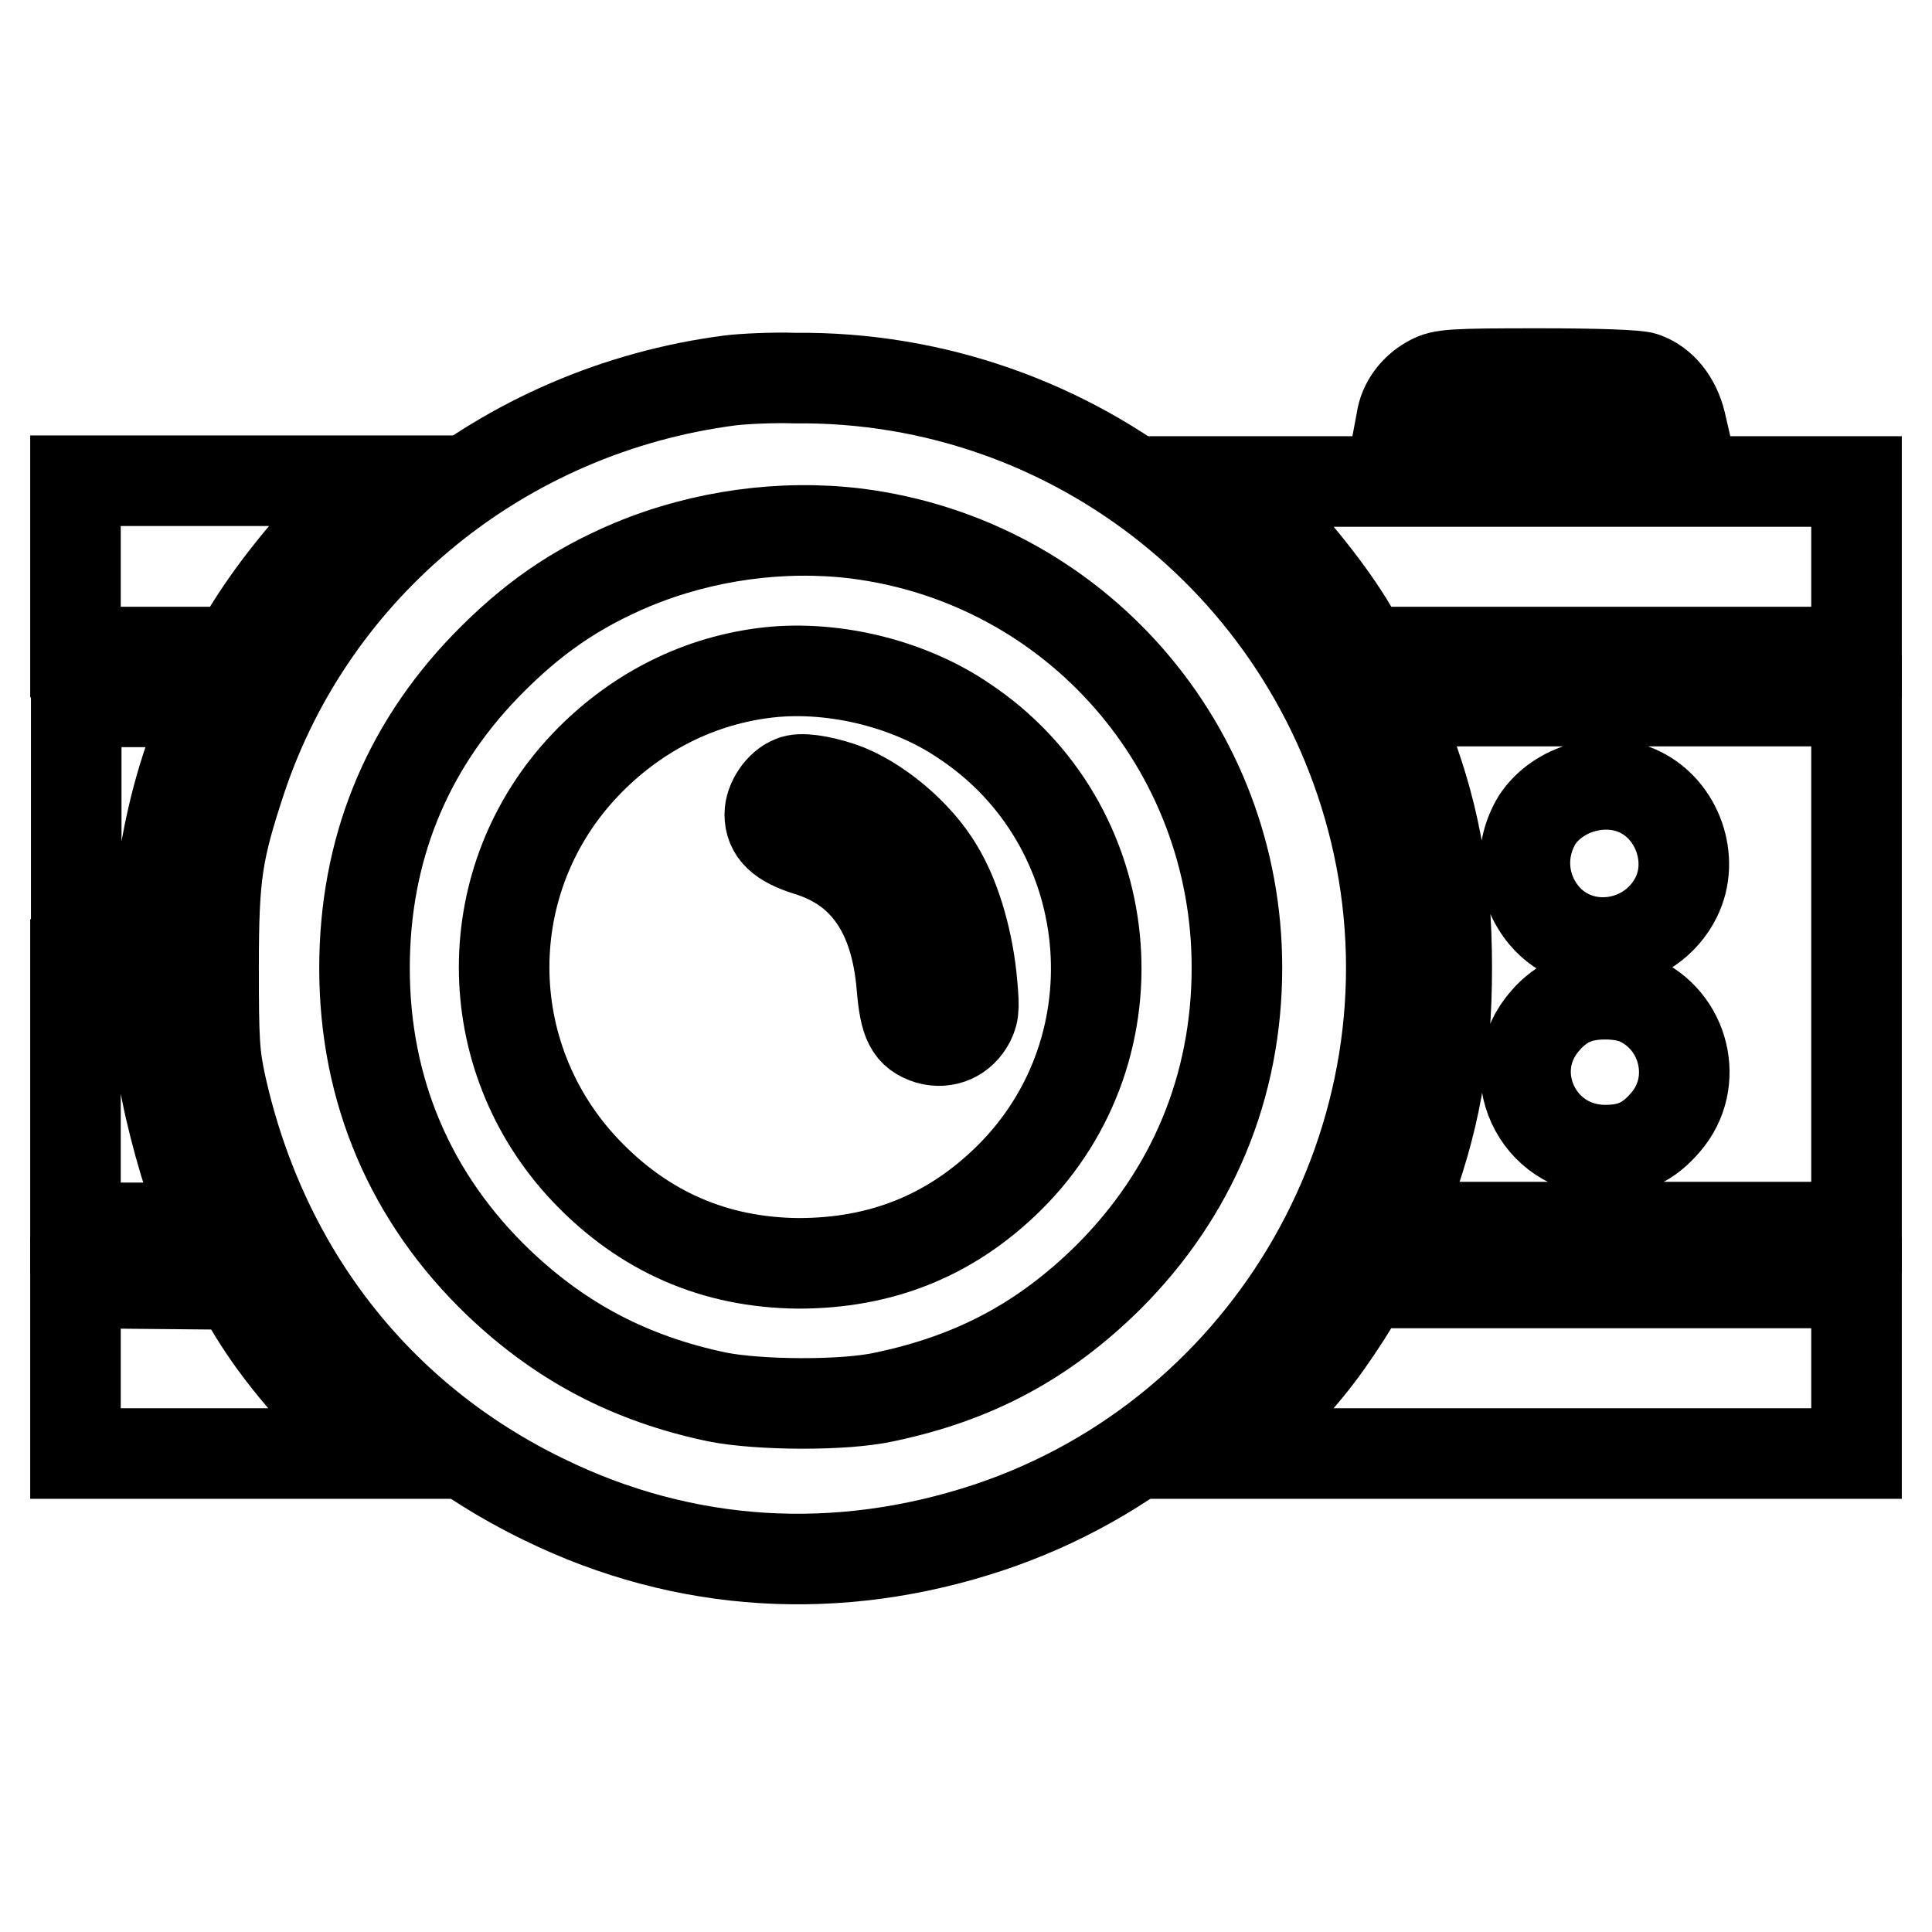 <?xml version="1.0" encoding="utf-8"?>
<!-- Svg Vector Icons : http://www.onlinewebfonts.com/icon -->
<!DOCTYPE svg PUBLIC "-//W3C//DTD SVG 1.1//EN" "http://www.w3.org/Graphics/SVG/1.1/DTD/svg11.dtd">
<svg version="1.1" xmlns="http://www.w3.org/2000/svg" xmlns:xlink="http://www.w3.org/1999/xlink" x="0px" y="0px" viewBox="0 0 256 256" enable-background="new 0 0 256 256" xml:space="preserve">
<g><g><g><path stroke-width="12" fill-opacity="0" stroke="#000000"  d="M189.6,50.4c-2.1,1.1-3.6,3.1-3.9,5.3l-0.3,1.6h18.8h18.8l-0.3-1.3c-0.7-2.9-2.5-5.2-4.9-6c-0.8-0.3-6-0.5-13.9-0.5C192.3,49.5,191.1,49.6,189.6,50.4z"/><path stroke-width="12" fill-opacity="0" stroke="#000000"  d="M96.8,50.4C66.6,54.3,41.5,74.8,32,103.1c-3.2,9.7-3.7,12.7-3.7,25.1c0,9.7,0.1,11.6,1,15.7c5.5,24.6,20.7,44.1,42.8,54.8c18.6,9.1,39,10.3,58.9,3.7c37.5-12.5,60-51.8,51.6-90.5c-7.9-36.3-40.1-62.2-77.3-61.8C102.3,50,98.5,50.2,96.8,50.4z M113.5,70.7c29,3.7,50.4,28.3,50.4,57.5c0,15.8-5.9,29.9-17,41c-8.6,8.5-17.8,13.4-29.7,15.9c-5.4,1.2-16.7,1.1-22.2,0c-11.4-2.4-20.6-7.2-28.9-15.1c-11.7-11.2-17.8-25.5-17.8-41.7c0-15.5,5.4-29,16-40c6.1-6.3,11.9-10.3,19.5-13.5C93.2,70.9,103.7,69.5,113.5,70.7z"/><path stroke-width="12" fill-opacity="0" stroke="#000000"  d="M101,89.2c-9,1.2-17.1,5.5-23.4,12.1c-14.4,15.1-14.4,38.6,0,53.8c7.7,8.1,17.1,12.2,28.2,12.3c11,0,20.2-3.7,27.9-11.3c17.6-17.4,14.7-46.9-6-60.6C120.2,90.4,109.8,88,101,89.2z M111.4,104.3c4.7,1.6,10.2,6.2,12.9,10.8c2.2,3.6,3.8,8.9,4.4,14.2c0.4,4,0.4,4.8-0.2,6c-1.1,2.1-3.2,3-5.4,2.4c-2.5-0.8-3.2-2.2-3.6-7c-0.8-9.7-4.9-15.7-12.5-18c-3.5-1.1-5-2.5-5-4.8c0-1.7,1.4-3.8,3-4.4C106,103,108.7,103.4,111.4,104.3z"/><path stroke-width="12" fill-opacity="0" stroke="#000000"  d="M10,75.1v11.3h10.6h10.6l1.7-2.8c3-4.9,7.2-10.2,11.9-15.1l4.6-4.8H29.7H10V75.1z"/><path stroke-width="12" fill-opacity="0" stroke="#000000"  d="M166.8,67.8c4.6,4.6,9.6,10.9,12.3,15.5l1.8,3.1h32.5H246V75.1V63.8h-41.7h-41.6L166.8,67.8z"/><path stroke-width="12" fill-opacity="0" stroke="#000000"  d="M10,127.8v34.9h8.8h8.8l-1-2.4c-1.9-4.7-4-12.2-5-18.1c-2.4-14-0.6-31.5,4.4-44.1c0.7-1.7,1.4-3.5,1.6-4.1l0.5-1h-9h-9V127.8z"/><path stroke-width="12" fill-opacity="0" stroke="#000000"  d="M185.8,96.7c4.2,10.5,5.9,19.5,5.9,31.5c0,11.8-1.6,20.6-5.6,31l-1.3,3.4h30.7H246v-34.9V92.9h-30.9h-30.9L185.8,96.7z M217.2,104.9c5.1,2.4,7.4,9,4.9,14c-3.4,6.8-12.7,8.1-17.5,2.4c-3-3.6-3.4-8.6-0.9-12.7C206.5,104.4,212.6,102.7,217.2,104.9z M216.8,132.4c6.4,2.7,8.5,11,3.9,16.3c-2.3,2.7-4.6,3.7-8,3.7c-9.1,0-13.9-10.5-7.9-17.2c0.9-1.1,2.5-2.3,3.6-2.7C210.6,131.5,214.5,131.5,216.8,132.4z"/><path stroke-width="12" fill-opacity="0" stroke="#000000"  d="M10,181.3v11.3h19.7h19.7l-4.6-4.8c-4.9-5-8.7-9.7-11.6-14.6l-1.8-3l-10.7-0.1L10,170V181.3z"/><path stroke-width="12" fill-opacity="0" stroke="#000000"  d="M178.4,174.2c-3.6,5.6-6,8.5-11.3,13.9l-4.4,4.5h41.7H246v-11.3V170h-32.5h-32.5L178.4,174.2z"/></g></g></g>
</svg>